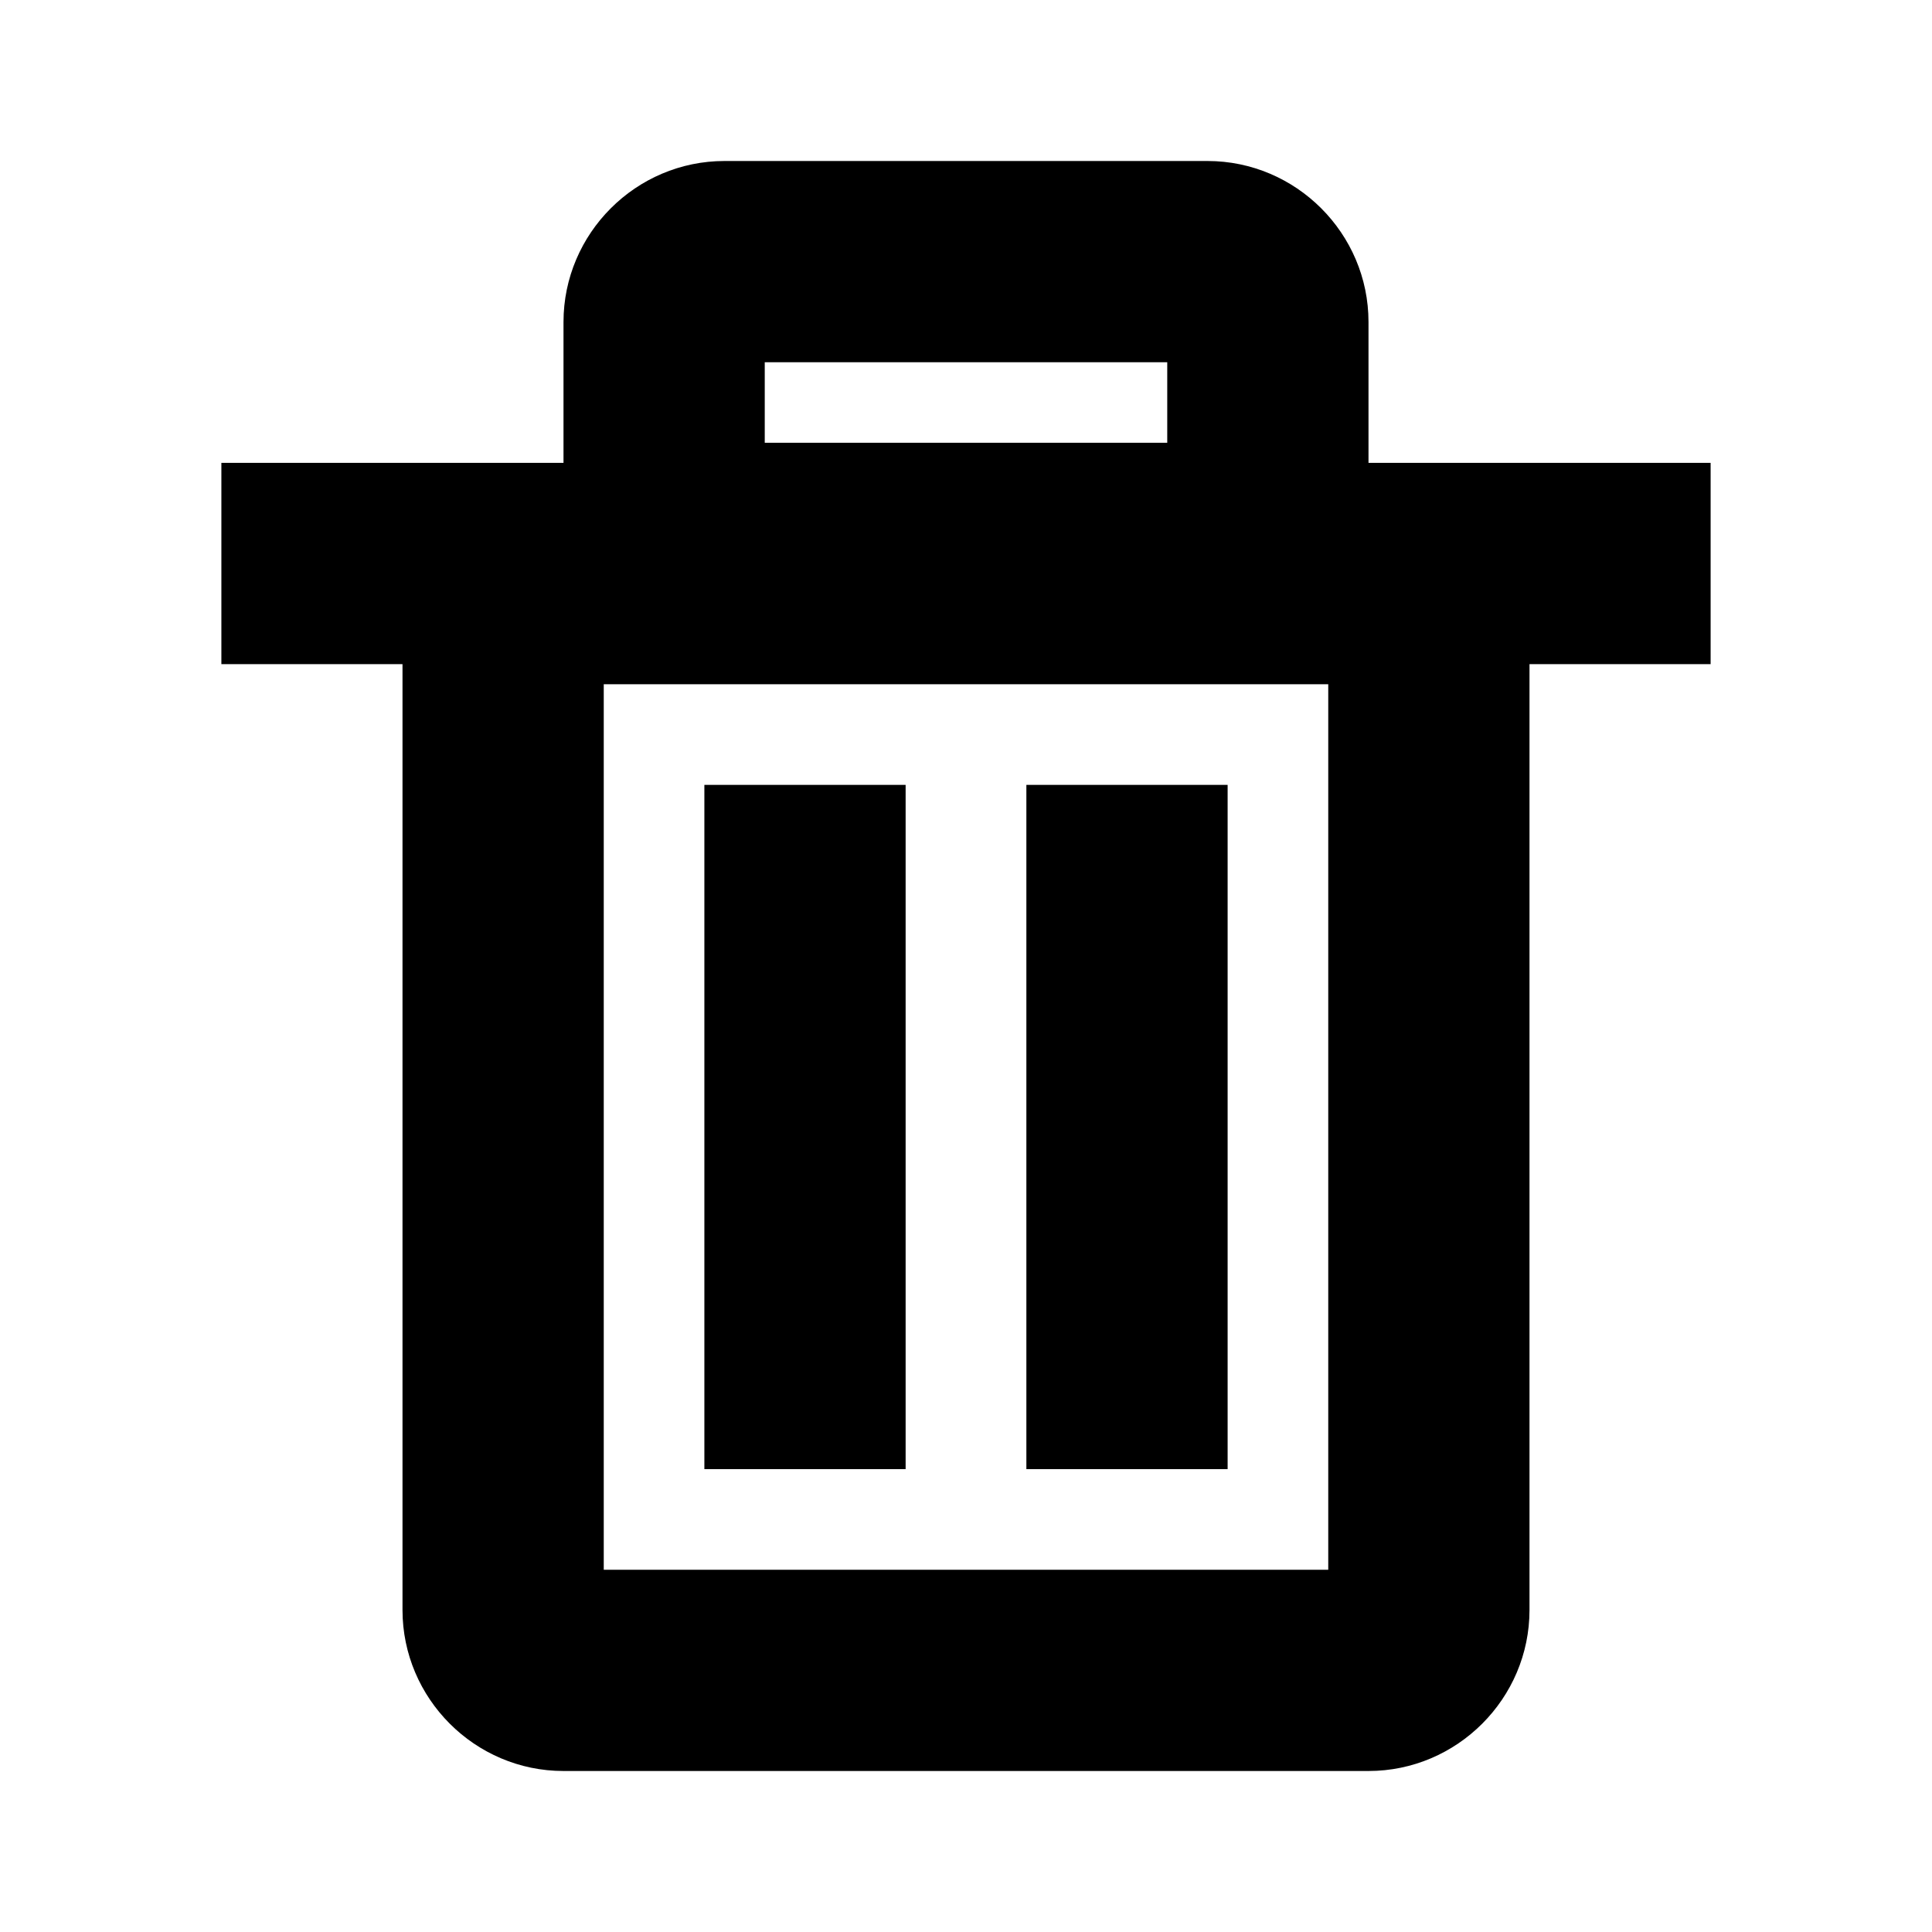 <?xml version="1.0" encoding="utf-8"?>
<svg version="1.1" xmlns="http://www.w3.org/2000/svg" xmlns:xlink="http://www.w3.org/1999/xlink" x="0px" y="0px"
	 viewBox="0 0 48 48" style="enable-background:new 0 0 48 48;" xml:space="preserve">
<g id="Your_Icons">
	<rect x="17.5" y="19.5" width="5" height="17"/>
	<rect x="25.5" y="19.5" width="5" height="17"/>
	<path d="M30,4H18c-2.2,0-4,1.8-4,4v3.5H5.5v5H10V40c0,2.2,1.8,4,4,4h20c2.2,0,4-1.8,4-4V16.5h4.5v-5H34V8C34,5.8,32.2,4,30,4z
		 M19,9h10v2H19V9z M33,39H15V17h18V39z"/>
</g>
</svg>
